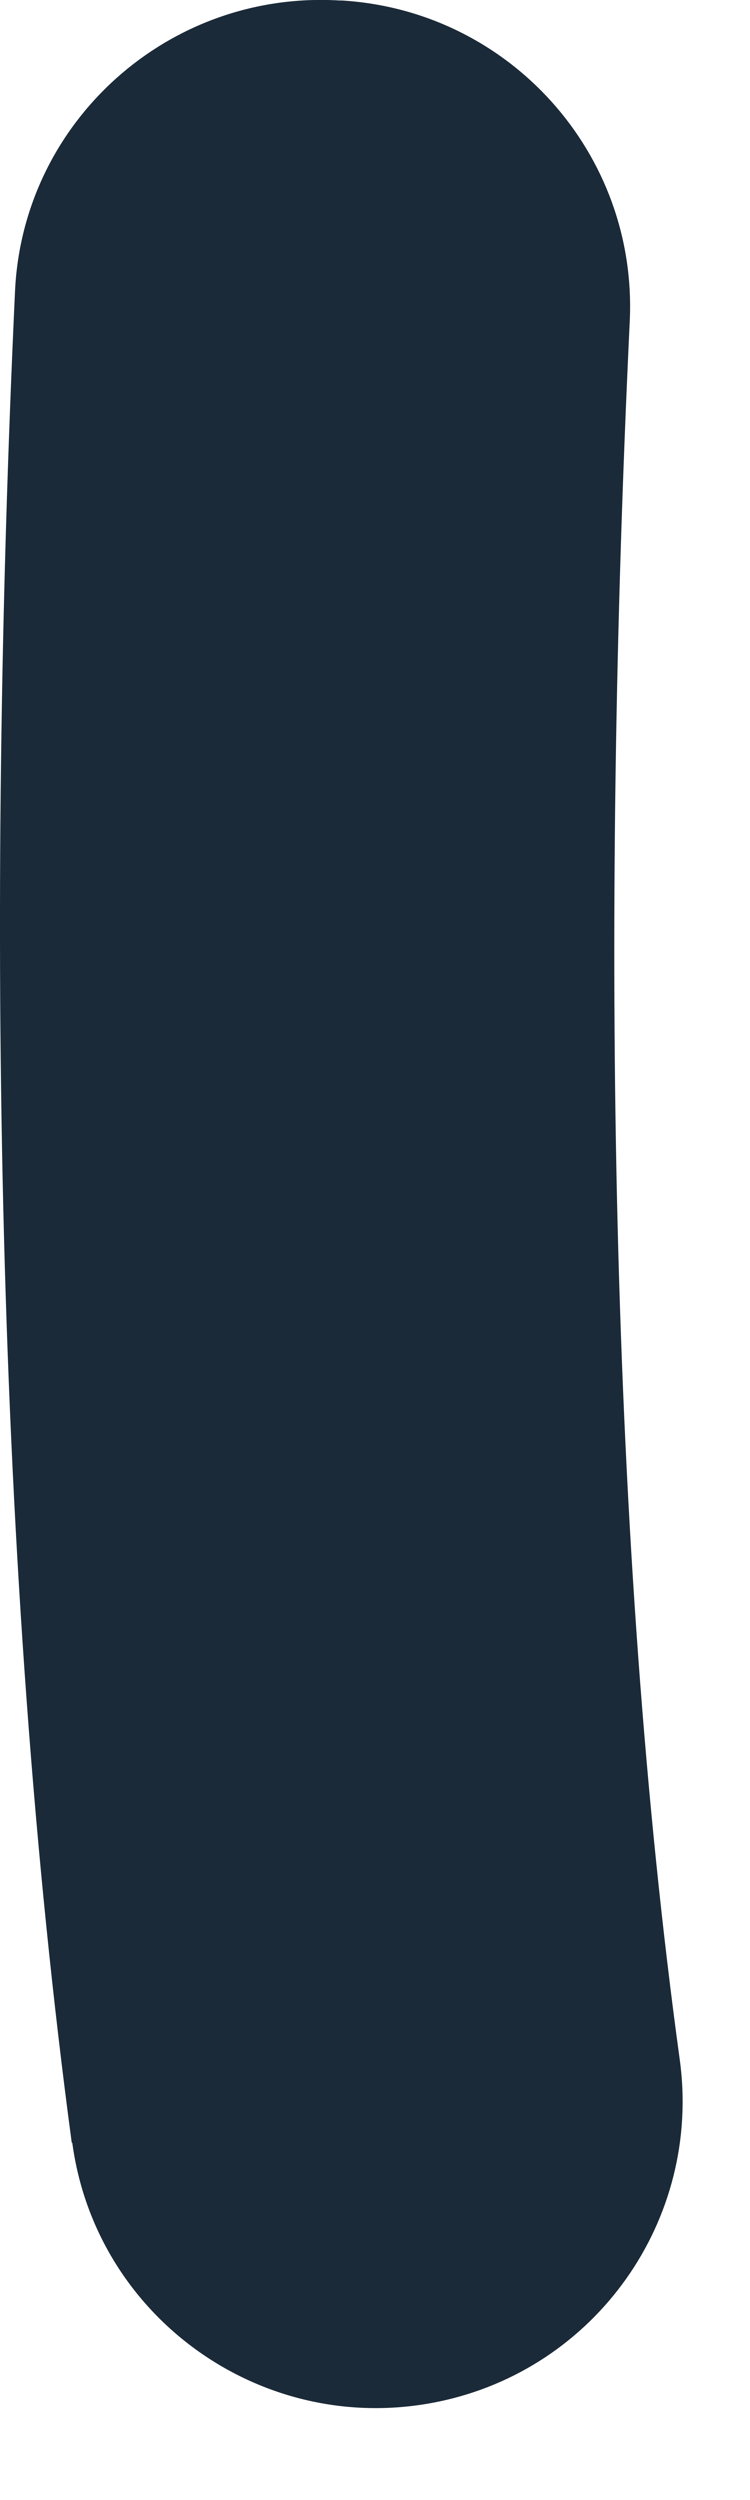 <?xml version="1.0" encoding="utf-8"?>
<svg xmlns="http://www.w3.org/2000/svg" fill="none" height="100%" overflow="visible" preserveAspectRatio="none" style="display: block;" viewBox="0 0 3 10" width="100%">
<path d="M0.287 8.571C-0.018 6.296 -0.055 3.651 0.06 1.166C0.091 0.484 0.677 -0.039 1.358 0.002H1.368C2.038 0.043 2.551 0.614 2.519 1.285C2.404 3.706 2.438 6.19 2.719 8.238C2.807 8.879 2.383 9.478 1.75 9.607C1.055 9.749 0.383 9.273 0.289 8.57L0.287 8.571Z" fill="#1B2A38" id="Vector"/>
</svg>